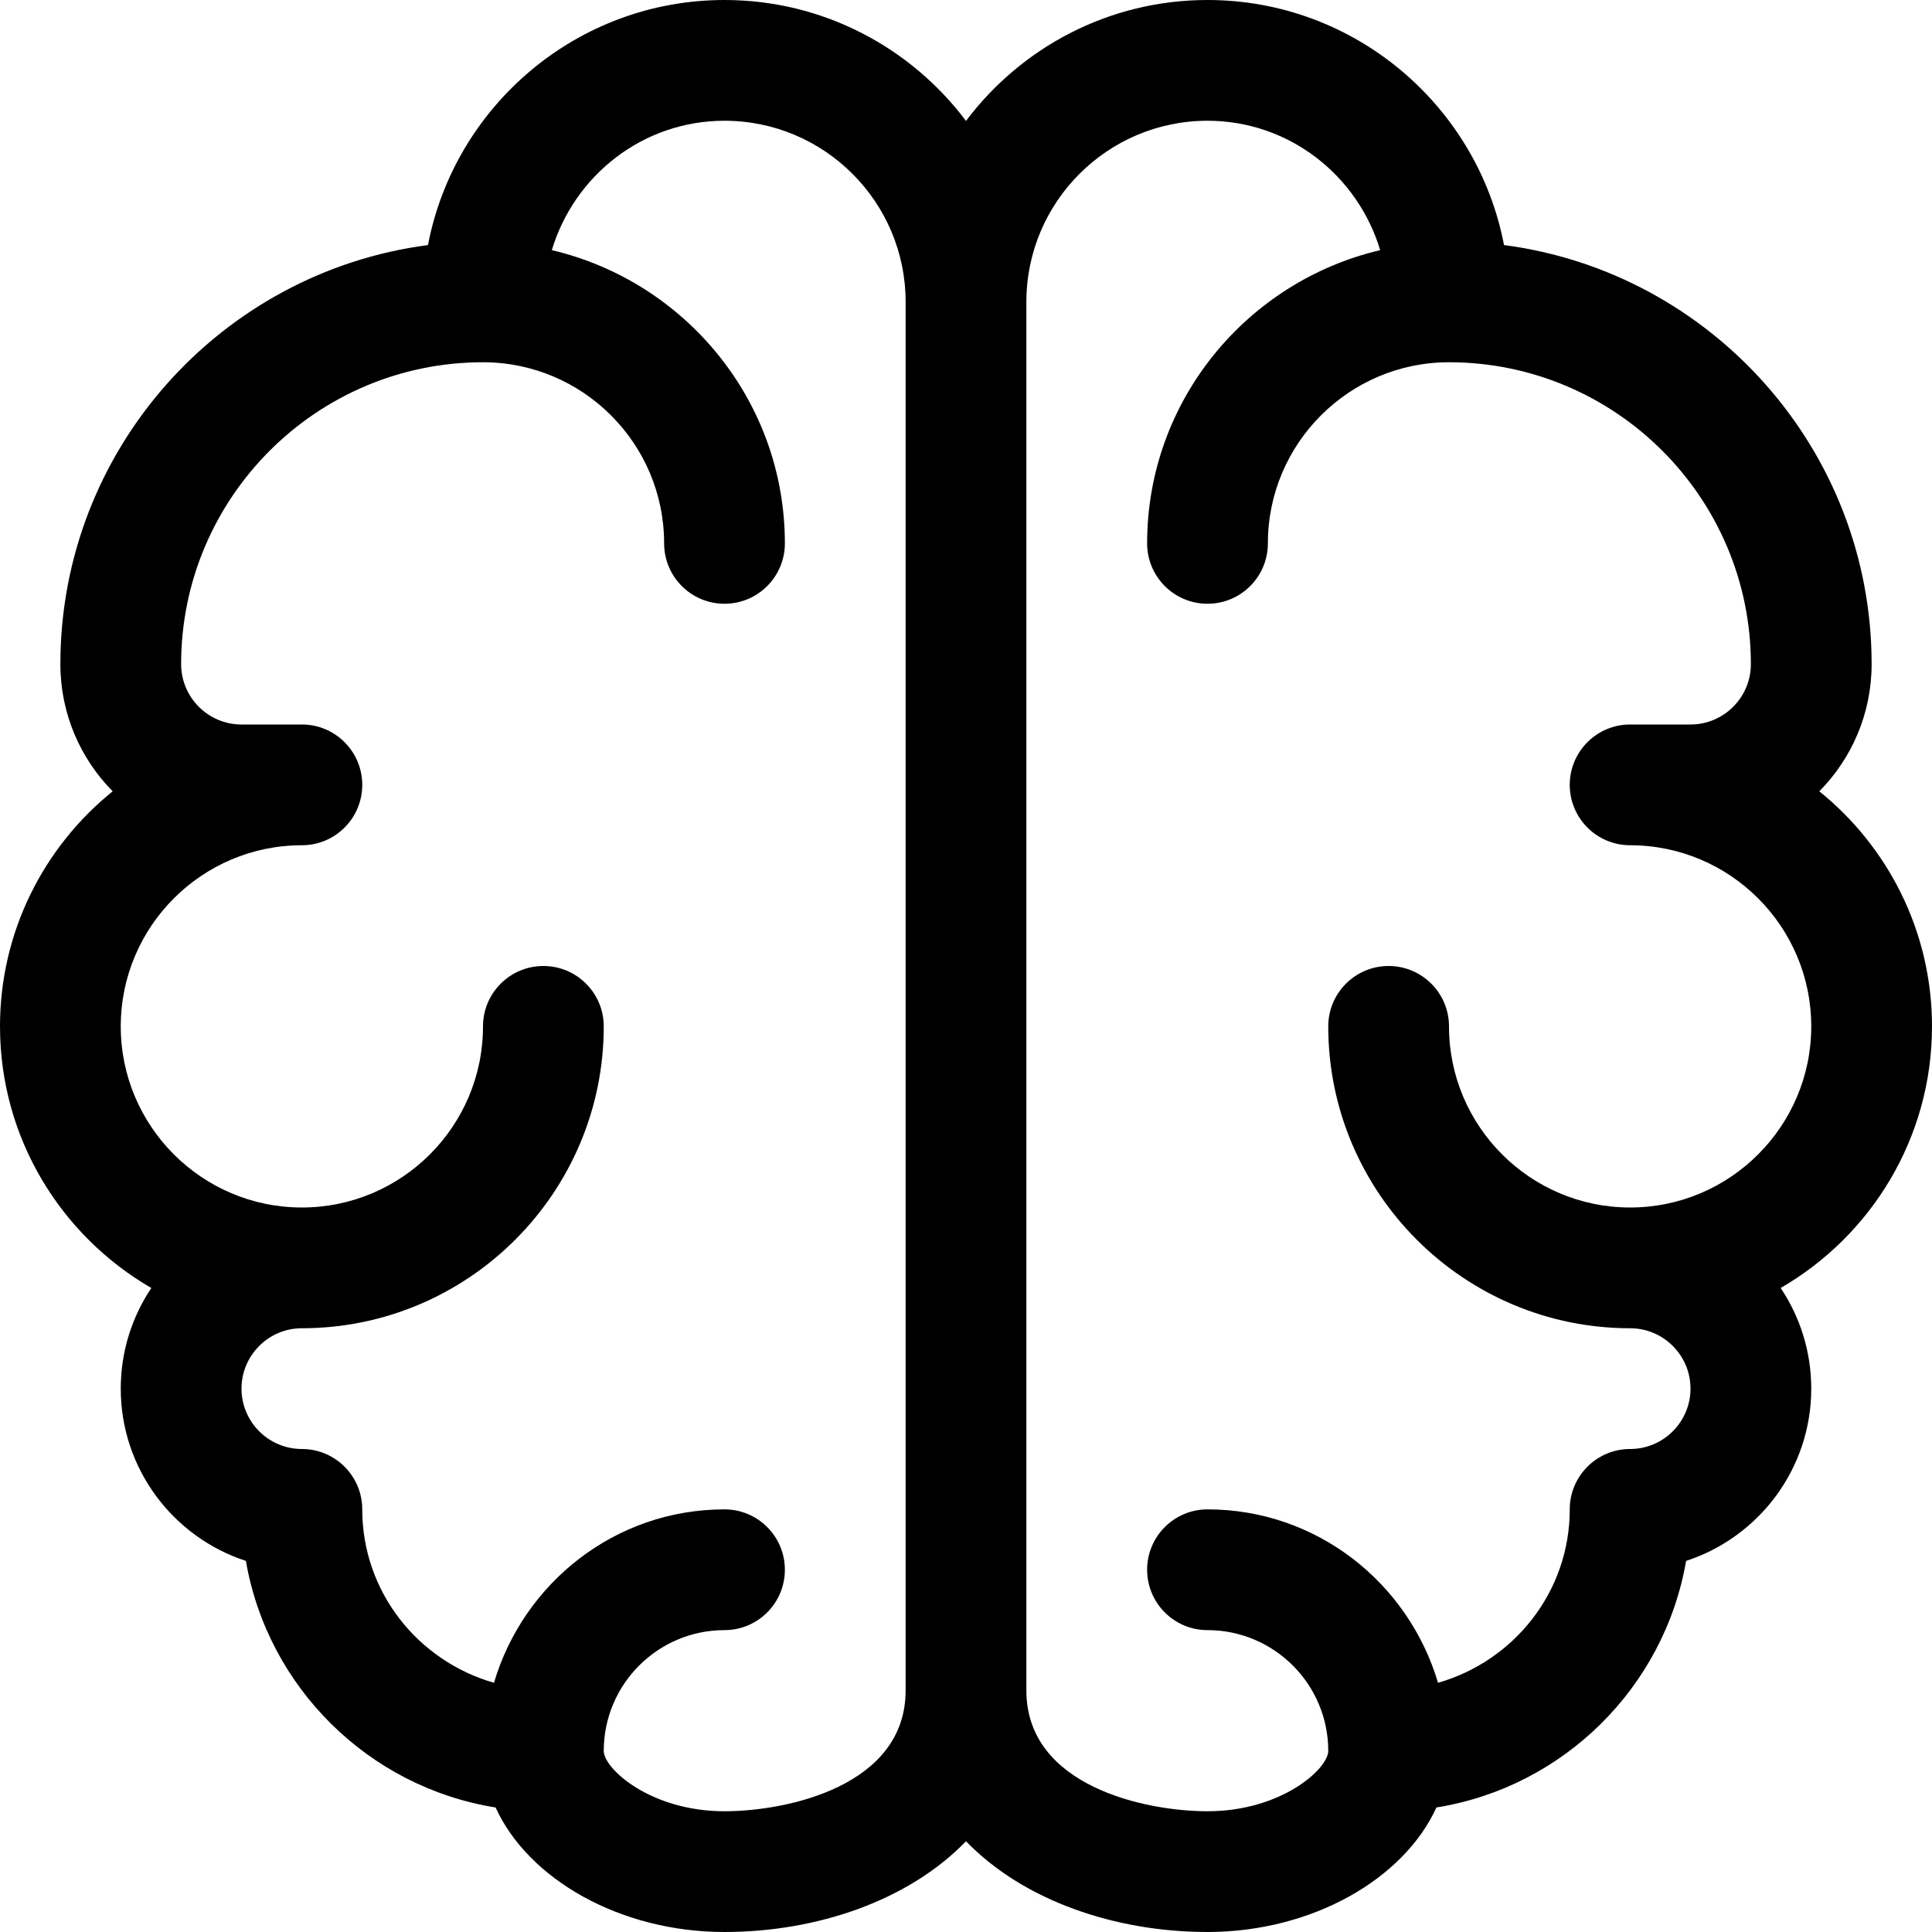 <svg id="Layer_1" enable-background="new 0 0 128 128" height="512" viewBox="0 0 128 128" width="512" xmlns="http://www.w3.org/2000/svg"><path id="Brain" d="m128 68c0-6.285-2.916-11.904-7.465-15.574 2.143-2.168 3.465-5.145 3.465-8.426 0-14.203-10.633-25.971-24.355-27.764-1.766-9.234-9.903-16.236-19.645-16.236-6.535 0-12.348 3.15-16 8.012-3.652-4.862-9.465-8.012-16-8.012-9.742 0-17.879 7.002-19.645 16.236-13.722 1.793-24.355 13.561-24.355 27.764 0 3.281 1.322 6.258 3.465 8.426-4.549 3.67-7.465 9.289-7.465 15.574 0 7.398 4.039 13.873 10.027 17.332-1.279 1.908-2.027 4.203-2.027 6.668 0 5.324 3.484 9.848 8.291 11.414 1.447 8.379 8.129 14.99 16.543 16.336 2.154 4.734 8.229 8.25 15.166 8.25 6.057 0 12.156-2.041 16-6.012 3.844 3.971 9.943 6.012 16 6.012 6.938 0 13.012-3.516 15.166-8.25 8.414-1.346 15.096-7.957 16.543-16.336 4.807-1.566 8.291-6.09 8.291-11.414 0-2.465-.748-4.76-2.027-6.668 5.988-3.459 10.027-9.934 10.027-17.332zm-80 52c-4.895 0-8-2.813-8-4 0-4.412 3.588-8 8-8 2.209 0 4-1.791 4-4s-1.791-4-4-4c-7.245 0-13.311 4.872-15.273 11.489-5.02-1.435-8.727-6.014-8.727-11.489 0-2.209-1.791-4-4-4-2.205 0-4-1.795-4-4s1.795-4 4-4c11.027 0 20-8.973 20-20 0-2.209-1.791-4-4-4s-4 1.791-4 4c0 6.617-5.383 12-12 12s-12-5.383-12-12 5.383-12 12-12c2.209 0 4-1.791 4-4s-1.791-4-4-4h-4c-2.205 0-4-1.795-4-4 0-11.027 8.973-20 20-20 6.617 0 12 5.383 12 12 0 2.209 1.791 4 4 4s4-1.791 4-4c0-9.453-6.612-17.352-15.441-19.427 1.485-4.941 6.023-8.573 11.441-8.573 6.617 0 12 5.383 12 12v92c0 6.328-7.85 8-12 8zm60-40c-6.617 0-12-5.383-12-12 0-2.209-1.791-4-4-4s-4 1.791-4 4c0 11.027 8.973 20 20 20 2.205 0 4 1.795 4 4s-1.795 4-4 4c-2.209 0-4 1.791-4 4 0 5.475-3.707 10.054-8.727 11.489-1.962-6.617-8.028-11.489-15.273-11.489-2.209 0-4 1.791-4 4s1.791 4 4 4c4.412 0 8 3.588 8 8 0 1.188-3.105 4-8 4-4.15 0-12-1.672-12-8v-92c0-6.617 5.383-12 12-12 5.418 0 9.956 3.632 11.441 8.573-8.829 2.075-15.441 9.974-15.441 19.427 0 2.209 1.791 4 4 4s4-1.791 4-4c0-6.617 5.383-12 12-12 11.027 0 20 8.973 20 20 0 2.205-1.795 4-4 4h-4c-2.209 0-4 1.791-4 4s1.791 4 4 4c6.617 0 12 5.383 12 12s-5.383 12-12 12z" fill="rgb(0,0,0)"/></svg>